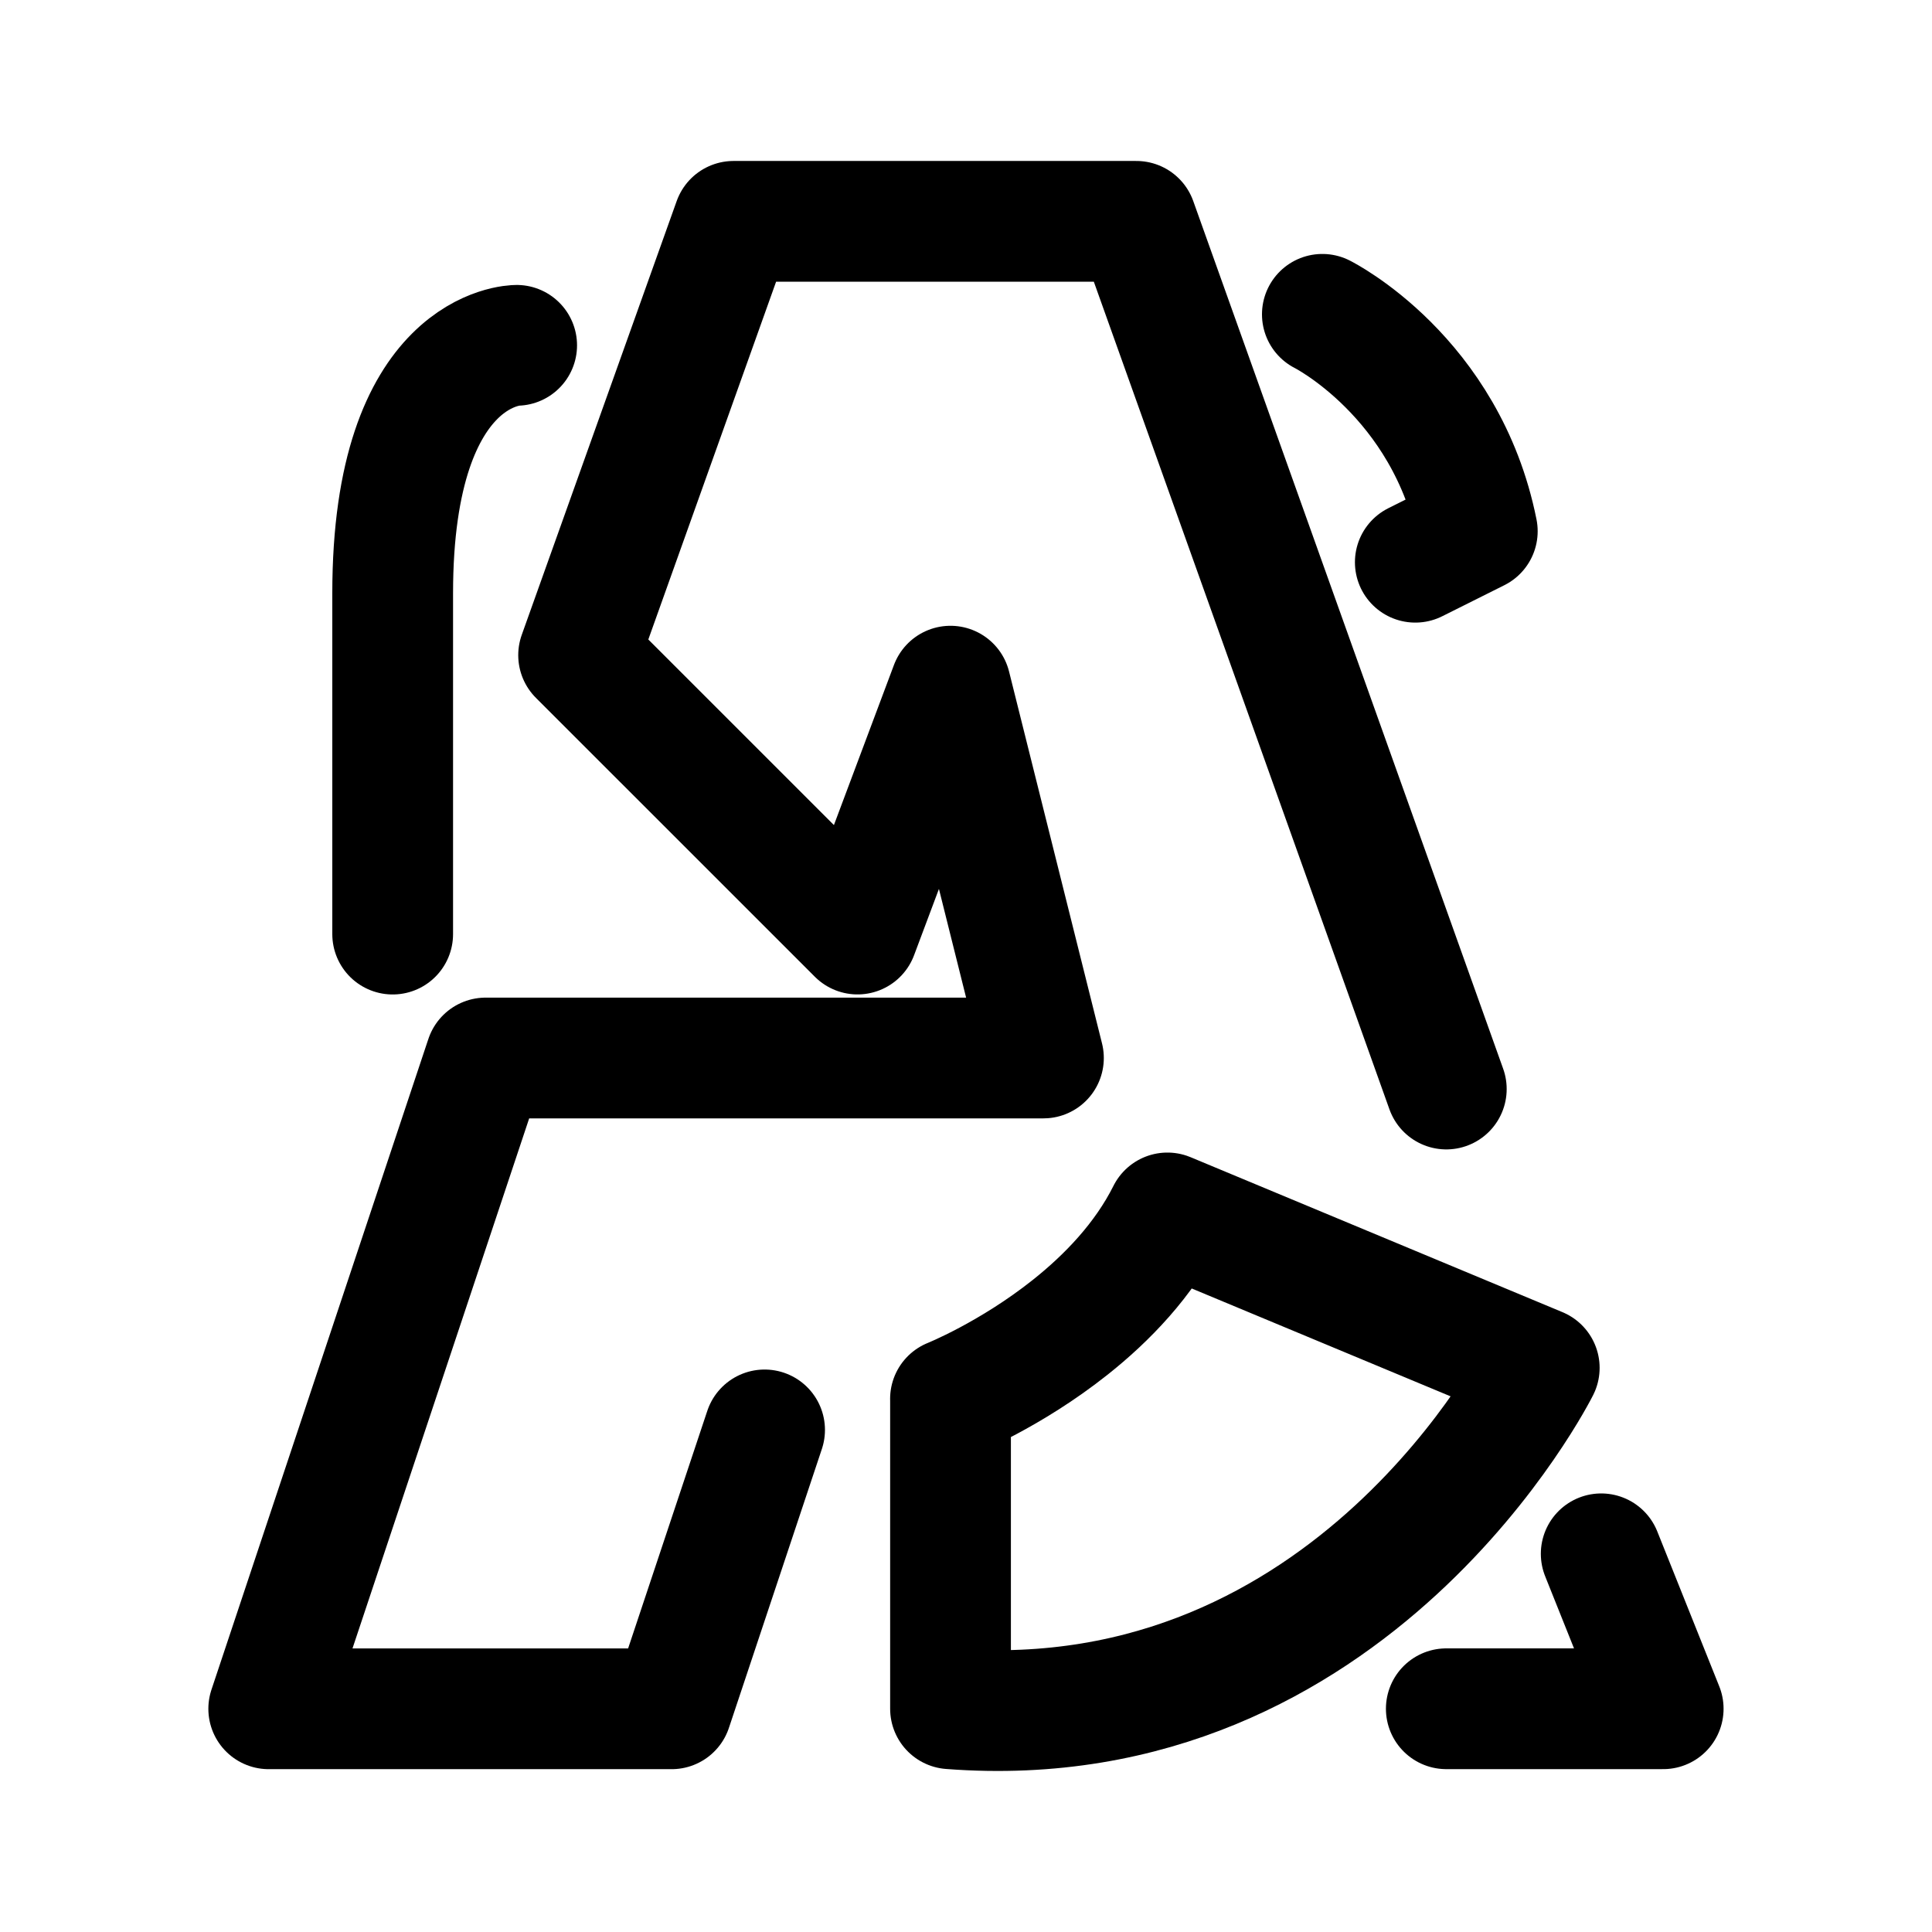 <?xml version="1.0" encoding="utf-8"?><!-- Uploaded to: SVG Repo, www.svgrepo.com, Generator: SVG Repo Mixer Tools -->
<svg width="800px" height="800px" viewBox="0 0 50.8 50.8" xmlns="http://www.w3.org/2000/svg">

<g fill="none" stroke="#000000" stroke-linecap="round" stroke-linejoin="round" stroke-width="3.175">

<path d="M38.029 28.635 29.88 5.82H19.288l-4.074 11.407 7.334 7.333 2.444-6.518 2.444 9.777H12.77L7.066 44.931H17.66l2.444-7.333"/>

<path d="M24.992 36.782s1.57-.628 3.15-1.884c.966-.767 1.936-1.769 2.554-3.005l9.777 4.074s-4.889 9.778-15.48 8.963v-8.148M13.585 9.08s-3.26 0-3.26 6.518v8.963M34.77 8.265s3.259 1.63 4.074 5.703l-1.63.815m.815 30.147h5.703l-1.63-4.074"/>

</g>

</svg>